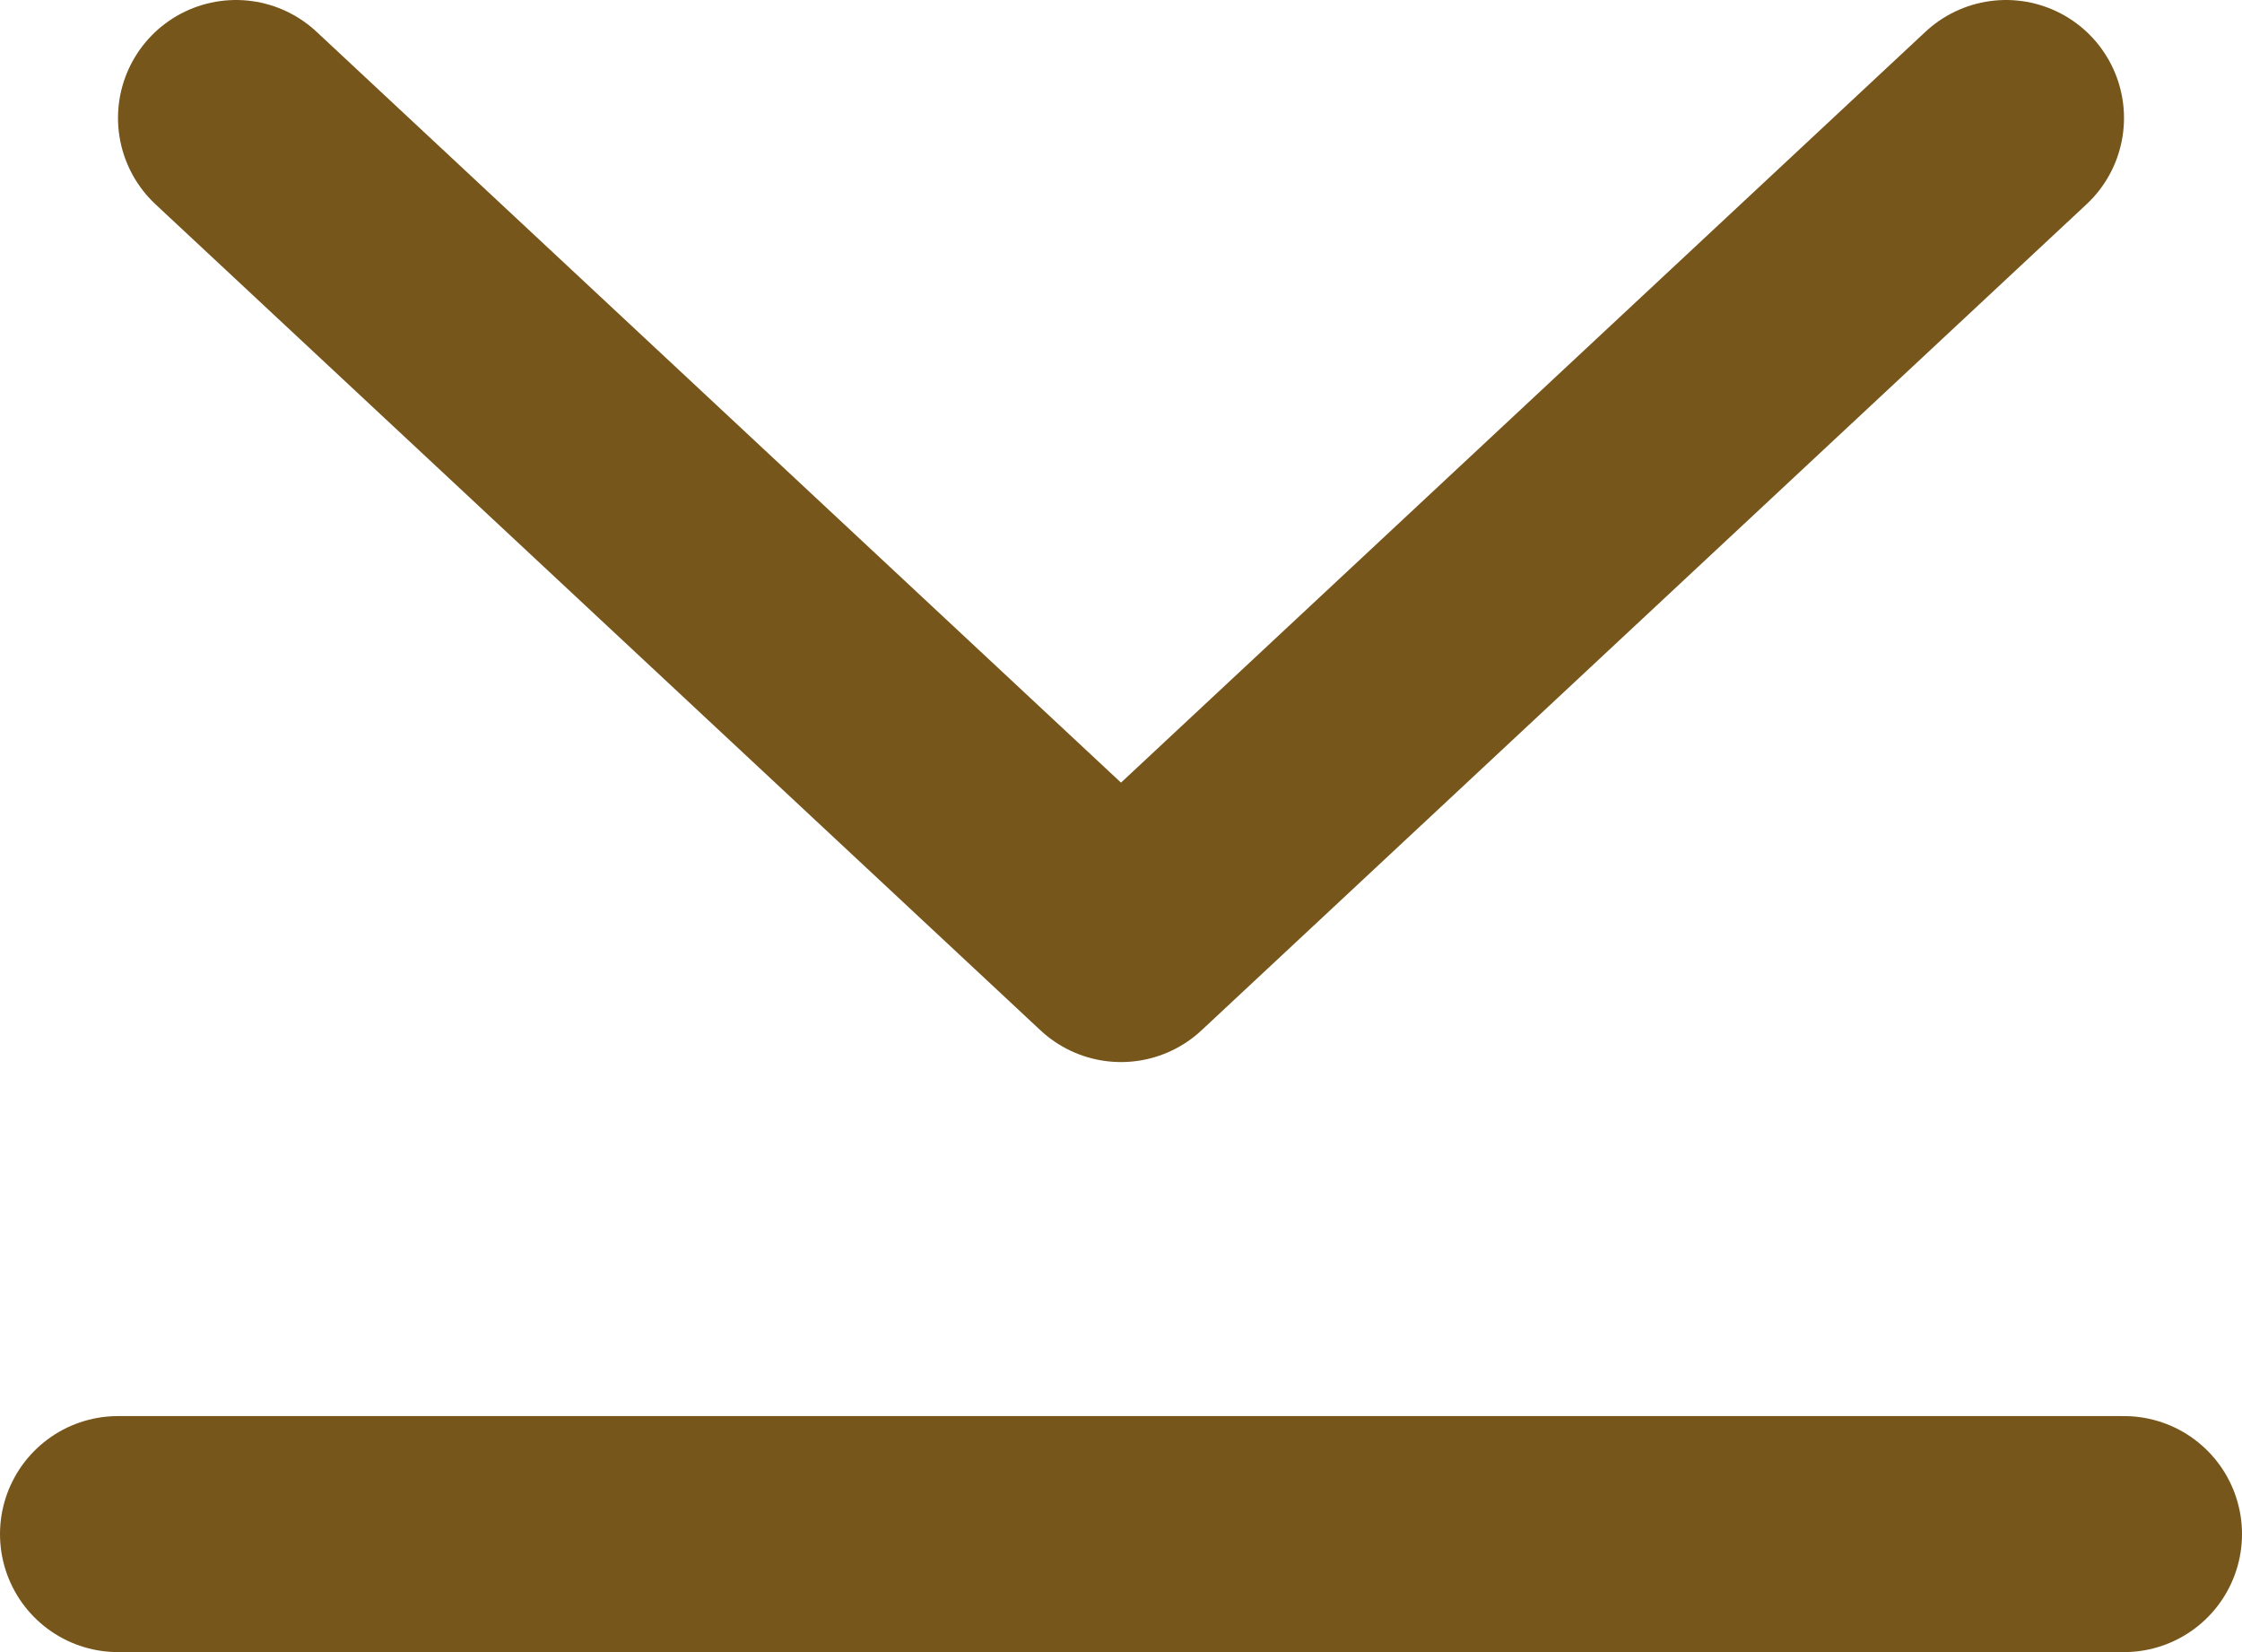 <svg data-name="Group 13090" xmlns="http://www.w3.org/2000/svg" width="19" height="14"><defs><clipPath id="a"><path data-name="Rectangle 9907" fill="none" d="M0 0h19v14H0z"/></clipPath></defs><g data-name="Group 13008" clip-path="url(#a)" fill="none" stroke="#77561c" stroke-linecap="round" stroke-width="2"><path data-name="Path 10524" d="M17 1L9.5 8 2 1" stroke-linejoin="round"/><path data-name="Line 3516" stroke-miterlimit="10" d="M1 13h17"/></g></svg>